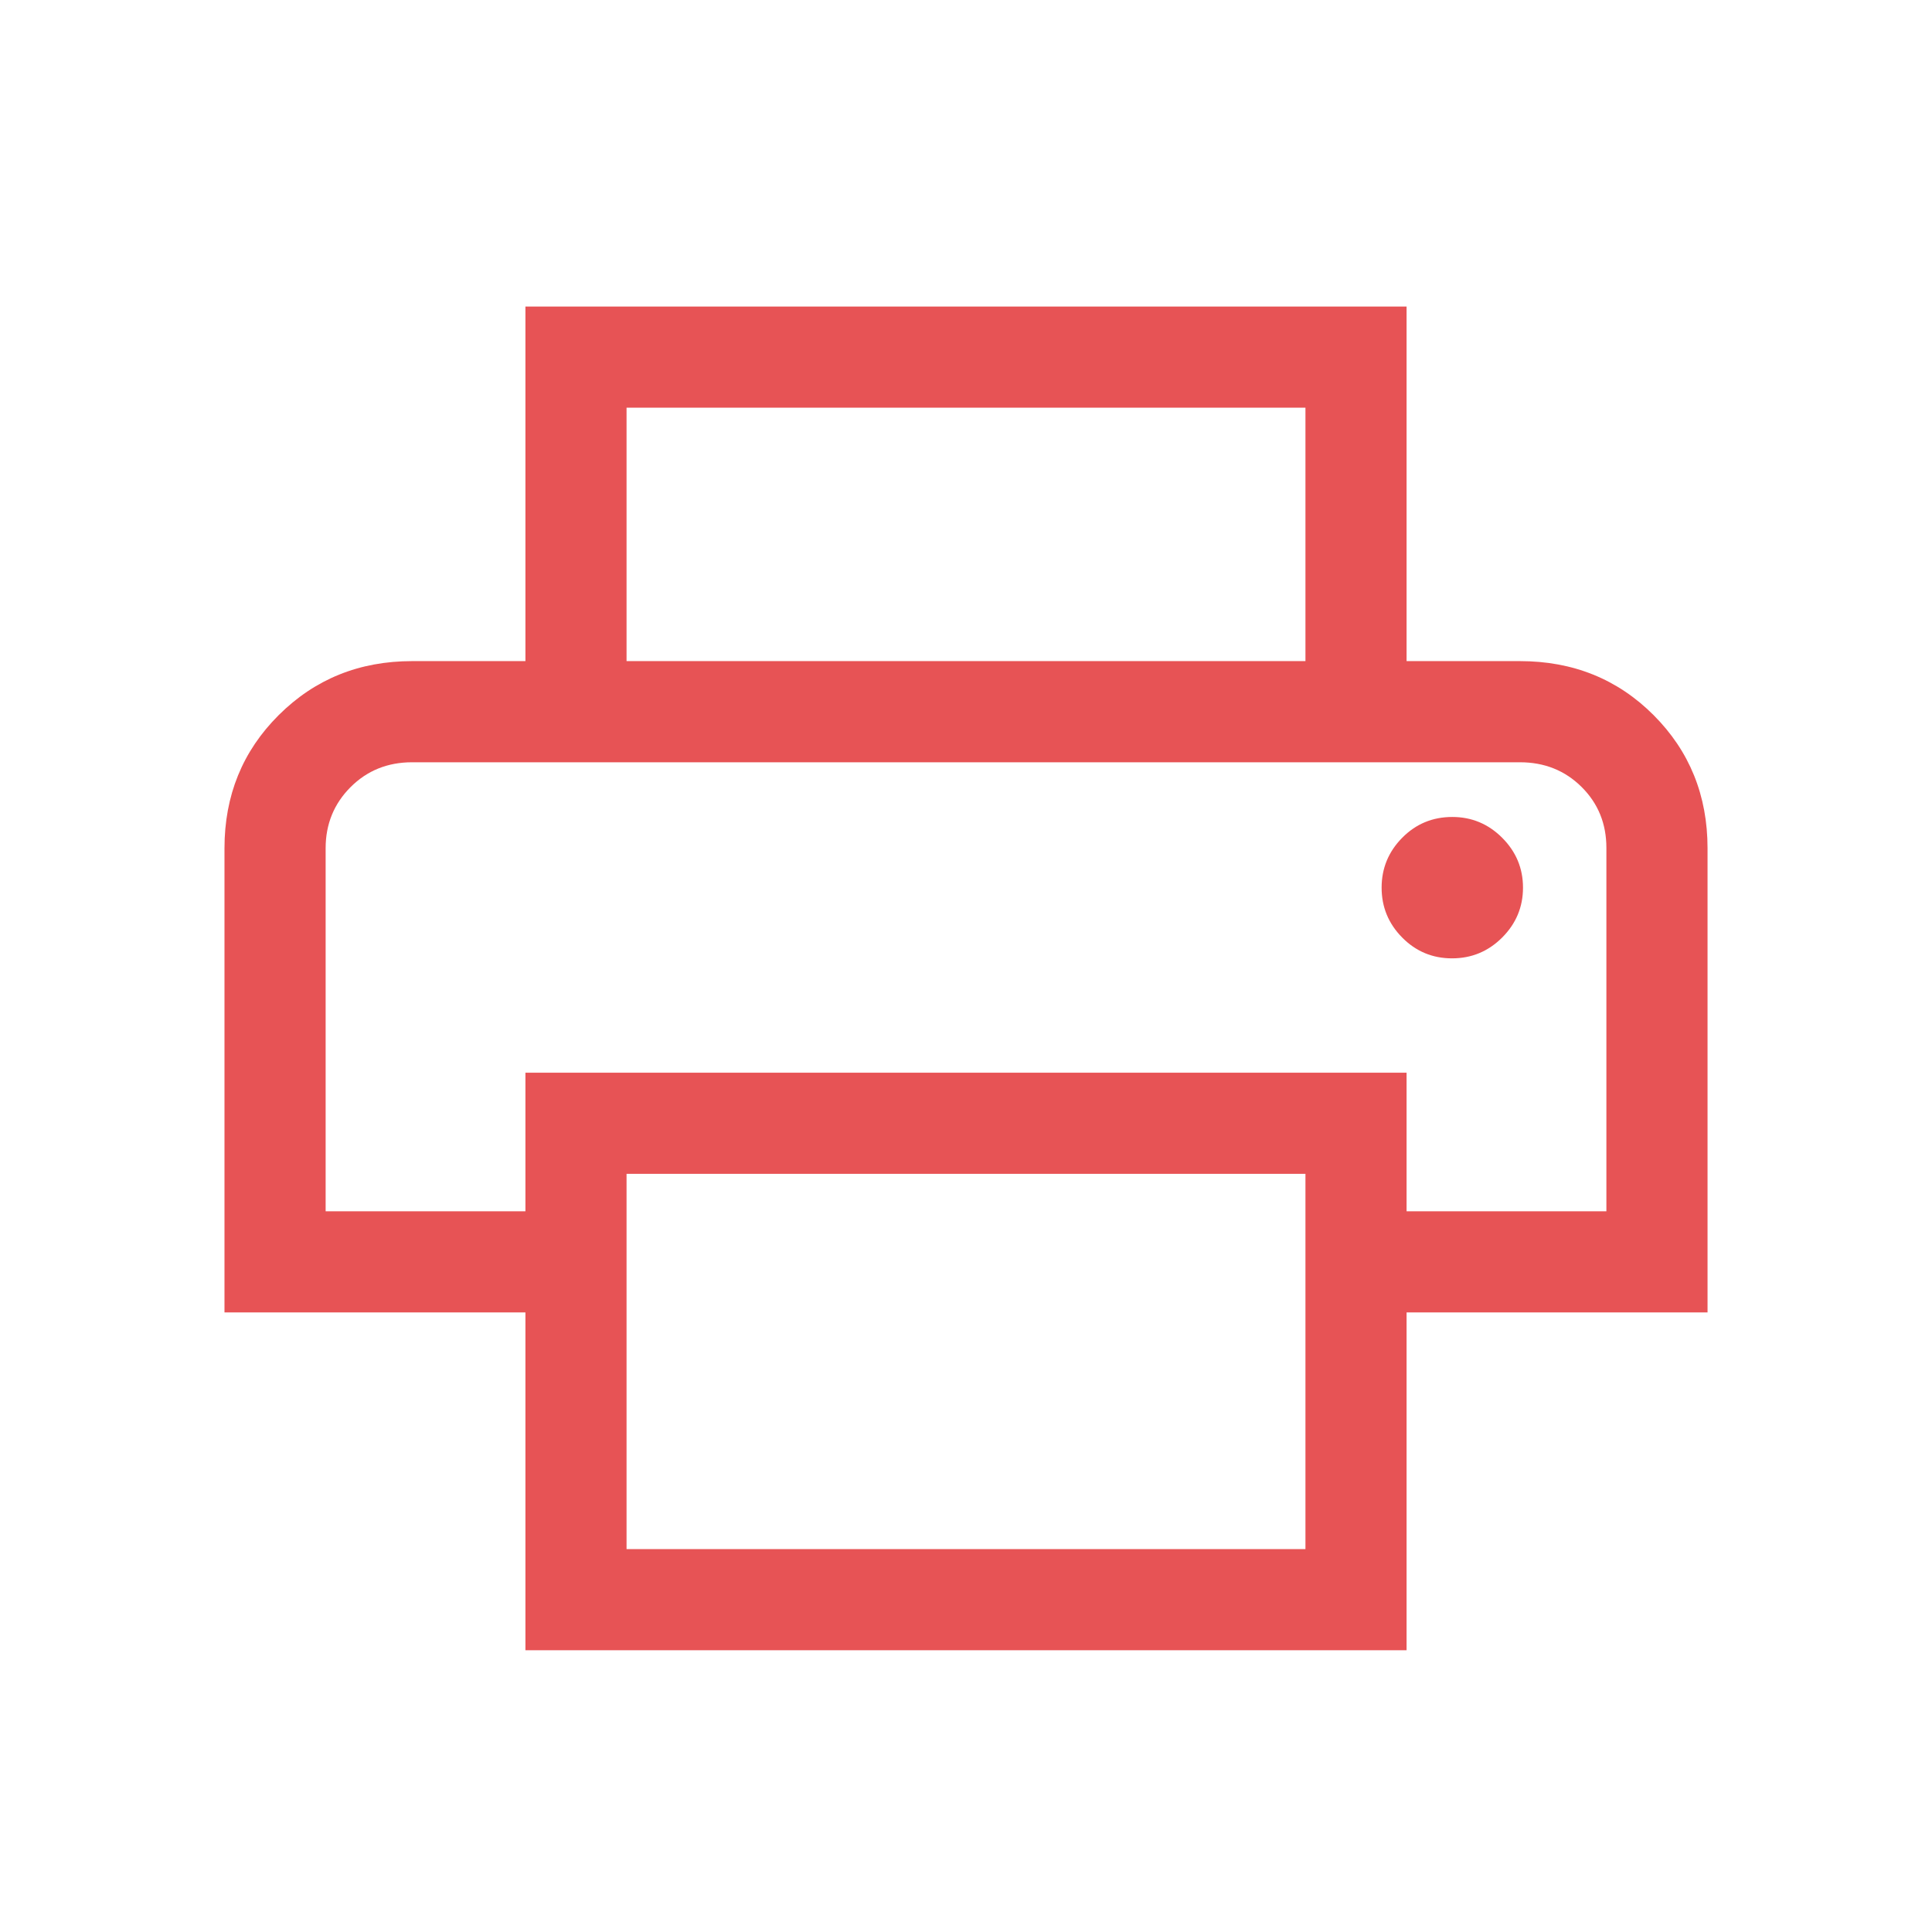 <svg width="73" height="73" viewBox="0 0 73 73" fill="none" xmlns="http://www.w3.org/2000/svg">
<g id="print">
<mask id="mask0_2867_660" style="mask-type:alpha" maskUnits="userSpaceOnUse" x="0" y="0" width="73" height="73">
<rect id="Bounding box" width="73" height="73" fill="#D9D9D9"/>
</mask>
<g mask="url(#mask0_2867_660)">
<path id="print_2" d="M49.326 24.98V15.403H23.674V24.98H19.853V11.582H53.147V24.98H49.326ZM54.865 36.211C55.604 36.211 56.235 35.948 56.759 35.424C57.284 34.899 57.546 34.271 57.546 33.539C57.546 32.808 57.284 32.18 56.759 31.655C56.235 31.131 55.606 30.869 54.875 30.869C54.13 30.869 53.499 31.131 52.981 31.656C52.463 32.181 52.204 32.809 52.204 33.54C52.204 34.272 52.463 34.9 52.981 35.424C53.499 35.949 54.127 36.211 54.865 36.211ZM49.326 58.532V44.353H23.674V58.532H49.326ZM53.147 62.354H19.853V49.59H8.482V32.05C8.482 30.058 9.165 28.381 10.53 27.021C11.896 25.66 13.576 24.98 15.571 24.98H57.429C59.438 24.98 61.121 25.66 62.481 27.021C63.839 28.381 64.519 30.058 64.519 32.05V49.59H53.147V62.354ZM60.697 45.769V32.039C60.697 31.122 60.384 30.354 59.758 29.733C59.131 29.112 58.355 28.802 57.429 28.802H15.571C14.646 28.802 13.87 29.116 13.243 29.744C12.617 30.373 12.304 31.142 12.304 32.05V45.769H19.853V40.532H53.147V45.769H60.697Z" fill="#E75355"/>
</g>
</g>
</svg>
